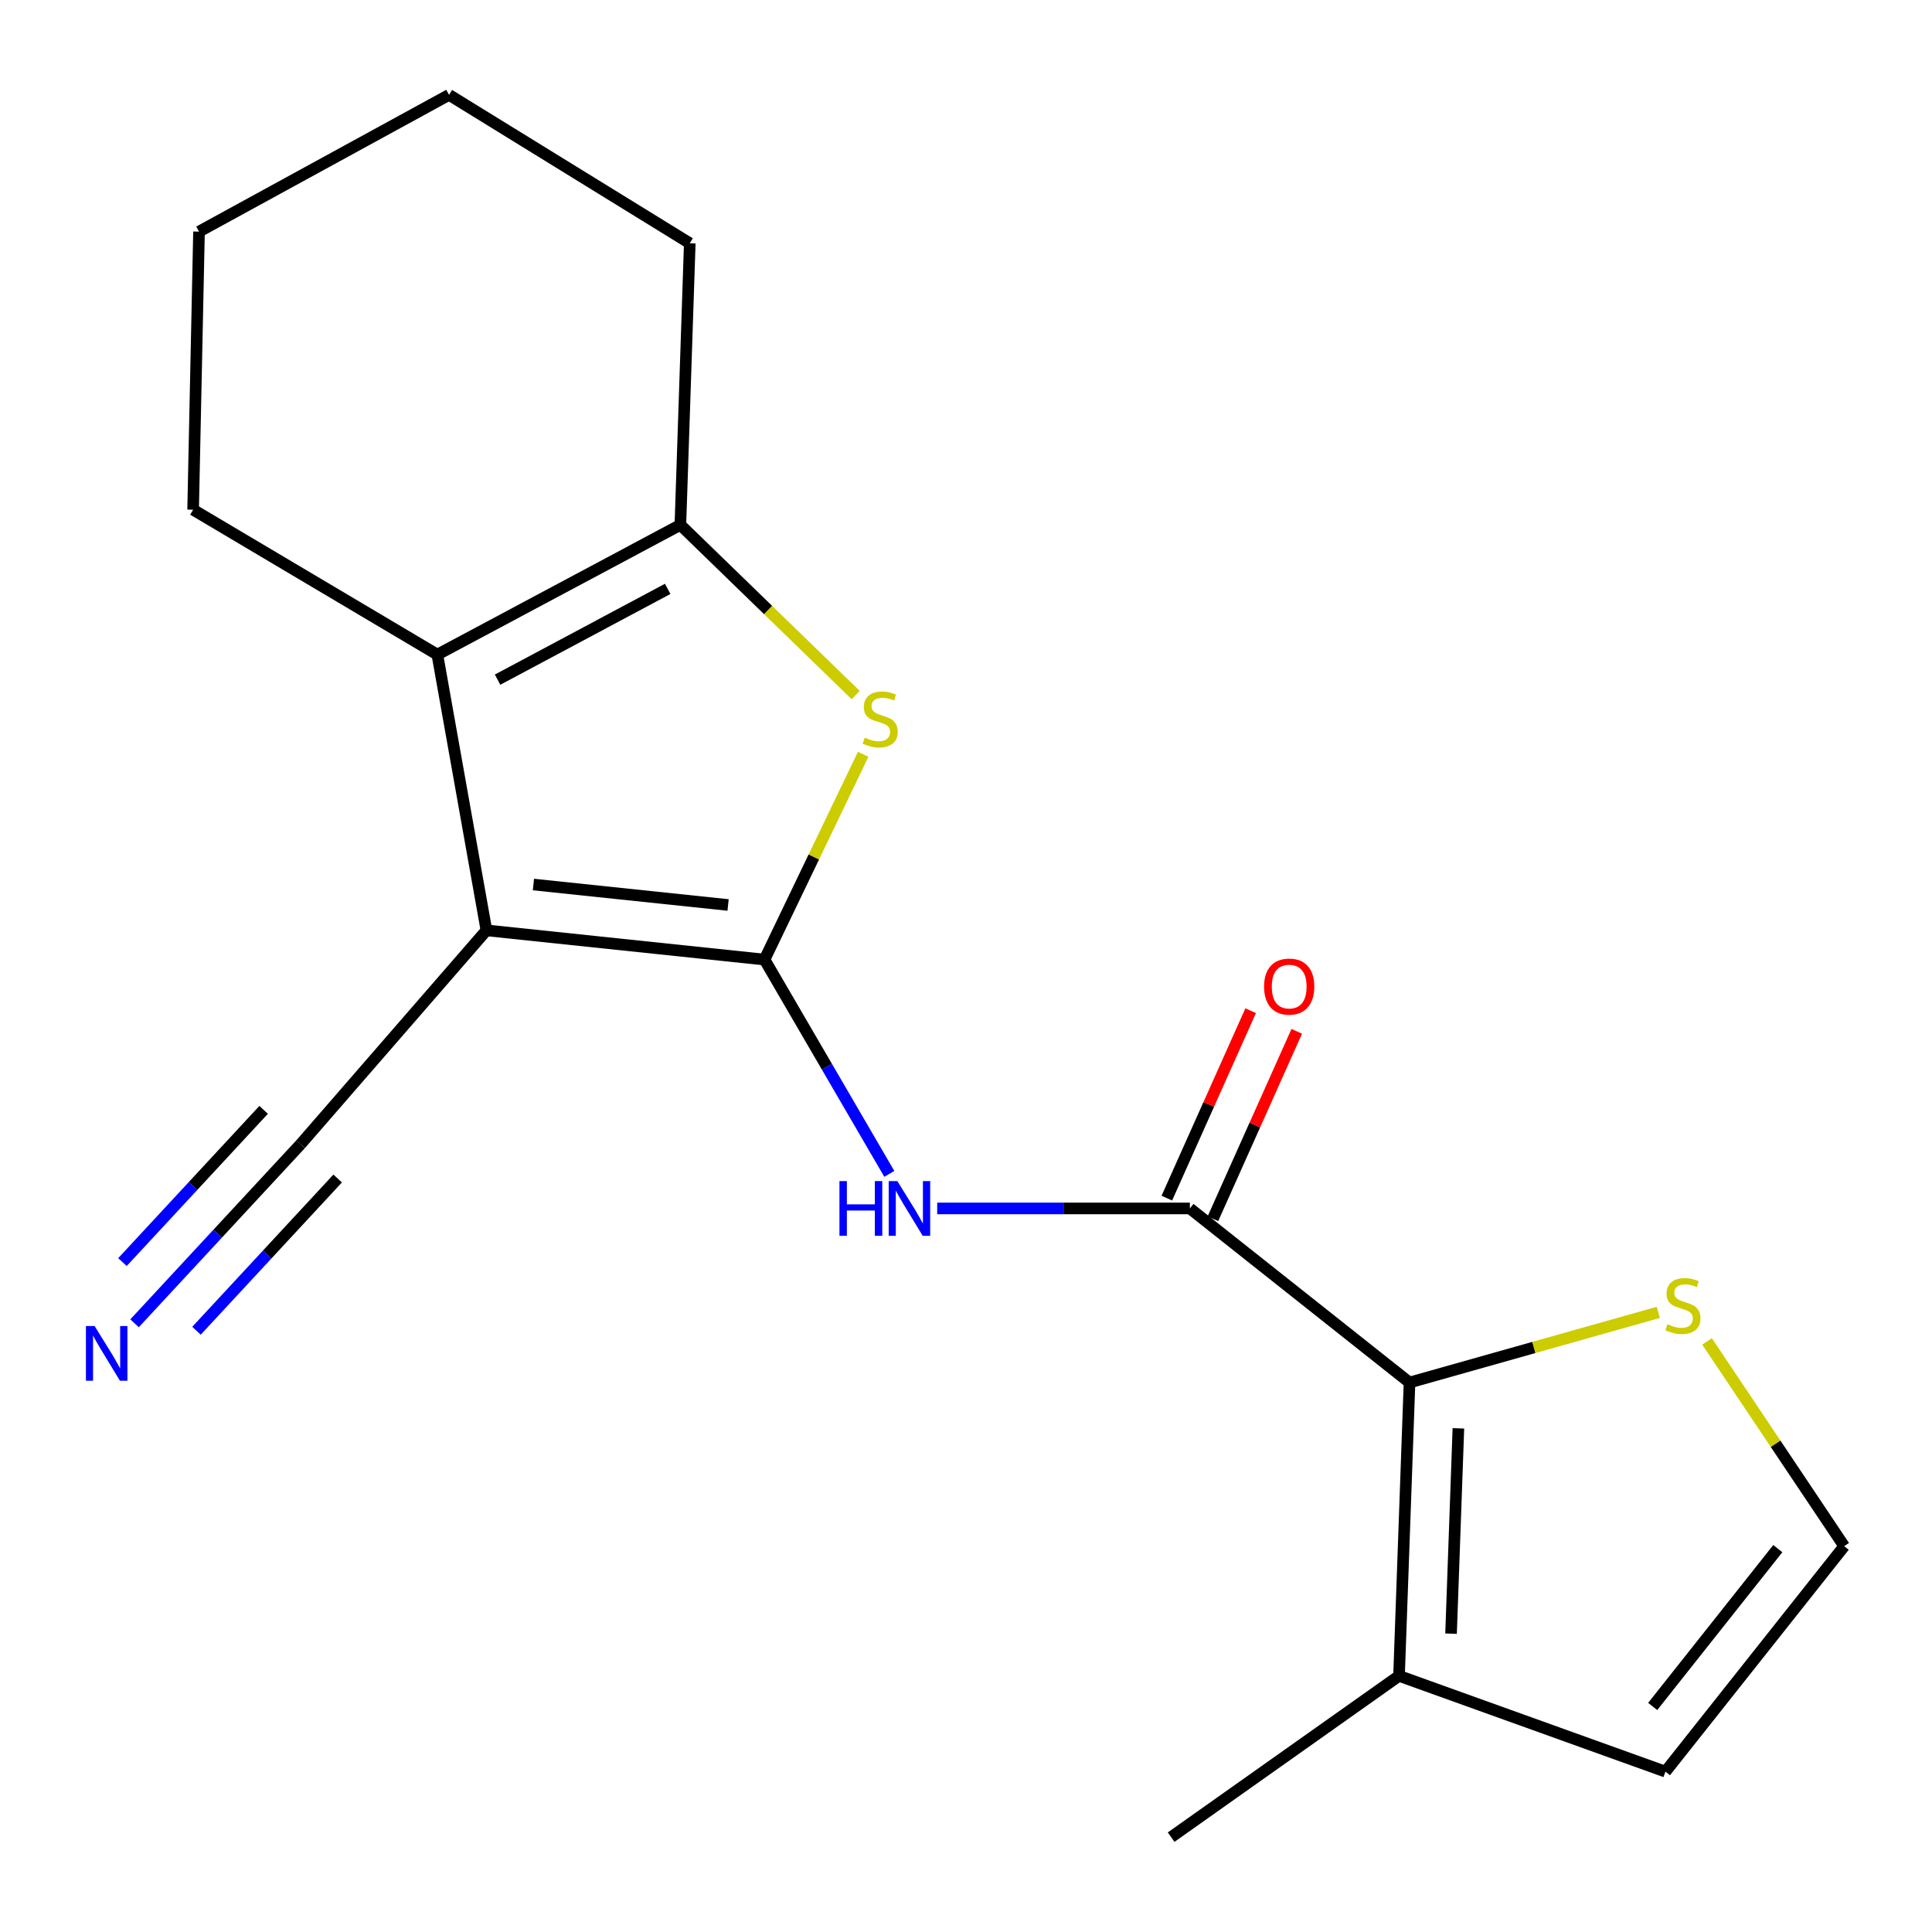 <?xml version='1.0' encoding='iso-8859-1'?>
<svg version='1.1' baseProfile='full'
              xmlns='http://www.w3.org/2000/svg'
                      xmlns:rdkit='http://www.rdkit.org/xml'
                      xmlns:xlink='http://www.w3.org/1999/xlink'
                  xml:space='preserve'
width='1000px' height='1000px' viewBox='0 0 1000 1000'>
<!-- END OF HEADER -->
<rect style='opacity:1.0;fill:#FFFFFF;stroke:none' width='1000' height='1000' x='0' y='0'> </rect>
<path class='bond-0' d='M 395.714,496.676 L 251.778,481.549' style='fill:none;fill-rule:evenodd;stroke:#000000;stroke-width:6px;stroke-linecap:butt;stroke-linejoin:miter;stroke-opacity:1' />
<path class='bond-0' d='M 376.854,468.419 L 276.099,457.83' style='fill:none;fill-rule:evenodd;stroke:#000000;stroke-width:6px;stroke-linecap:butt;stroke-linejoin:miter;stroke-opacity:1' />
<path class='bond-1' d='M 395.714,496.676 L 421.249,443.544' style='fill:none;fill-rule:evenodd;stroke:#000000;stroke-width:6px;stroke-linecap:butt;stroke-linejoin:miter;stroke-opacity:1' />
<path class='bond-1' d='M 421.249,443.544 L 446.784,390.412' style='fill:none;fill-rule:evenodd;stroke:#CCCC00;stroke-width:6px;stroke-linecap:butt;stroke-linejoin:miter;stroke-opacity:1' />
<path class='bond-3' d='M 395.714,496.676 L 428.01,552.137' style='fill:none;fill-rule:evenodd;stroke:#000000;stroke-width:6px;stroke-linecap:butt;stroke-linejoin:miter;stroke-opacity:1' />
<path class='bond-3' d='M 428.01,552.137 L 460.307,607.598' style='fill:none;fill-rule:evenodd;stroke:#0000FF;stroke-width:6px;stroke-linecap:butt;stroke-linejoin:miter;stroke-opacity:1' />
<path class='bond-2' d='M 251.778,481.549 L 226.373,338.818' style='fill:none;fill-rule:evenodd;stroke:#000000;stroke-width:6px;stroke-linecap:butt;stroke-linejoin:miter;stroke-opacity:1' />
<path class='bond-7' d='M 251.778,481.549 L 155.617,592.226' style='fill:none;fill-rule:evenodd;stroke:#000000;stroke-width:6px;stroke-linecap:butt;stroke-linejoin:miter;stroke-opacity:1' />
<path class='bond-5' d='M 442.912,359.765 L 397.538,315.721' style='fill:none;fill-rule:evenodd;stroke:#CCCC00;stroke-width:6px;stroke-linecap:butt;stroke-linejoin:miter;stroke-opacity:1' />
<path class='bond-5' d='M 397.538,315.721 L 352.163,271.677' style='fill:none;fill-rule:evenodd;stroke:#000000;stroke-width:6px;stroke-linecap:butt;stroke-linejoin:miter;stroke-opacity:1' />
<path class='bond-14' d='M 226.373,338.818 L 99.959,263.823' style='fill:none;fill-rule:evenodd;stroke:#000000;stroke-width:6px;stroke-linecap:butt;stroke-linejoin:miter;stroke-opacity:1' />
<path class='bond-19' d='M 226.373,338.818 L 352.163,271.677' style='fill:none;fill-rule:evenodd;stroke:#000000;stroke-width:6px;stroke-linecap:butt;stroke-linejoin:miter;stroke-opacity:1' />
<path class='bond-19' d='M 257.546,351.799 L 345.598,304.8' style='fill:none;fill-rule:evenodd;stroke:#000000;stroke-width:6px;stroke-linecap:butt;stroke-linejoin:miter;stroke-opacity:1' />
<path class='bond-4' d='M 485.092,625.485 L 550.485,625.485' style='fill:none;fill-rule:evenodd;stroke:#0000FF;stroke-width:6px;stroke-linecap:butt;stroke-linejoin:miter;stroke-opacity:1' />
<path class='bond-4' d='M 550.485,625.485 L 615.878,625.485' style='fill:none;fill-rule:evenodd;stroke:#000000;stroke-width:6px;stroke-linecap:butt;stroke-linejoin:miter;stroke-opacity:1' />
<path class='bond-6' d='M 615.878,625.485 L 729.561,715.592' style='fill:none;fill-rule:evenodd;stroke:#000000;stroke-width:6px;stroke-linecap:butt;stroke-linejoin:miter;stroke-opacity:1' />
<path class='bond-12' d='M 627.805,630.82 L 649.502,582.315' style='fill:none;fill-rule:evenodd;stroke:#000000;stroke-width:6px;stroke-linecap:butt;stroke-linejoin:miter;stroke-opacity:1' />
<path class='bond-12' d='M 649.502,582.315 L 671.199,533.811' style='fill:none;fill-rule:evenodd;stroke:#FF0000;stroke-width:6px;stroke-linecap:butt;stroke-linejoin:miter;stroke-opacity:1' />
<path class='bond-12' d='M 603.952,620.15 L 625.649,571.645' style='fill:none;fill-rule:evenodd;stroke:#000000;stroke-width:6px;stroke-linecap:butt;stroke-linejoin:miter;stroke-opacity:1' />
<path class='bond-12' d='M 625.649,571.645 L 647.346,523.141' style='fill:none;fill-rule:evenodd;stroke:#FF0000;stroke-width:6px;stroke-linecap:butt;stroke-linejoin:miter;stroke-opacity:1' />
<path class='bond-15' d='M 352.163,271.677 L 357.026,125.911' style='fill:none;fill-rule:evenodd;stroke:#000000;stroke-width:6px;stroke-linecap:butt;stroke-linejoin:miter;stroke-opacity:1' />
<path class='bond-8' d='M 729.561,715.592 L 724.132,867.425' style='fill:none;fill-rule:evenodd;stroke:#000000;stroke-width:6px;stroke-linecap:butt;stroke-linejoin:miter;stroke-opacity:1' />
<path class='bond-8' d='M 754.861,739.301 L 751.06,845.584' style='fill:none;fill-rule:evenodd;stroke:#000000;stroke-width:6px;stroke-linecap:butt;stroke-linejoin:miter;stroke-opacity:1' />
<path class='bond-9' d='M 729.561,715.592 L 793.946,697.437' style='fill:none;fill-rule:evenodd;stroke:#000000;stroke-width:6px;stroke-linecap:butt;stroke-linejoin:miter;stroke-opacity:1' />
<path class='bond-9' d='M 793.946,697.437 L 858.331,679.282' style='fill:none;fill-rule:evenodd;stroke:#CCCC00;stroke-width:6px;stroke-linecap:butt;stroke-linejoin:miter;stroke-opacity:1' />
<path class='bond-10' d='M 155.617,592.226 L 112.633,638.579' style='fill:none;fill-rule:evenodd;stroke:#000000;stroke-width:6px;stroke-linecap:butt;stroke-linejoin:miter;stroke-opacity:1' />
<path class='bond-10' d='M 112.633,638.579 L 69.649,684.932' style='fill:none;fill-rule:evenodd;stroke:#0000FF;stroke-width:6px;stroke-linecap:butt;stroke-linejoin:miter;stroke-opacity:1' />
<path class='bond-10' d='M 136.457,574.459 L 99.92,613.859' style='fill:none;fill-rule:evenodd;stroke:#000000;stroke-width:6px;stroke-linecap:butt;stroke-linejoin:miter;stroke-opacity:1' />
<path class='bond-10' d='M 99.92,613.859 L 63.384,653.258' style='fill:none;fill-rule:evenodd;stroke:#0000FF;stroke-width:6px;stroke-linecap:butt;stroke-linejoin:miter;stroke-opacity:1' />
<path class='bond-10' d='M 174.777,609.994 L 138.241,649.394' style='fill:none;fill-rule:evenodd;stroke:#000000;stroke-width:6px;stroke-linecap:butt;stroke-linejoin:miter;stroke-opacity:1' />
<path class='bond-10' d='M 138.241,649.394 L 101.704,688.794' style='fill:none;fill-rule:evenodd;stroke:#0000FF;stroke-width:6px;stroke-linecap:butt;stroke-linejoin:miter;stroke-opacity:1' />
<path class='bond-13' d='M 724.132,867.425 L 862.029,917.001' style='fill:none;fill-rule:evenodd;stroke:#000000;stroke-width:6px;stroke-linecap:butt;stroke-linejoin:miter;stroke-opacity:1' />
<path class='bond-16' d='M 724.132,867.425 L 606.181,950.898' style='fill:none;fill-rule:evenodd;stroke:#000000;stroke-width:6px;stroke-linecap:butt;stroke-linejoin:miter;stroke-opacity:1' />
<path class='bond-11' d='M 883.564,694.314 L 919.055,747.306' style='fill:none;fill-rule:evenodd;stroke:#CCCC00;stroke-width:6px;stroke-linecap:butt;stroke-linejoin:miter;stroke-opacity:1' />
<path class='bond-11' d='M 919.055,747.306 L 954.545,800.299' style='fill:none;fill-rule:evenodd;stroke:#000000;stroke-width:6px;stroke-linecap:butt;stroke-linejoin:miter;stroke-opacity:1' />
<path class='bond-21' d='M 954.545,800.299 L 862.029,917.001' style='fill:none;fill-rule:evenodd;stroke:#000000;stroke-width:6px;stroke-linecap:butt;stroke-linejoin:miter;stroke-opacity:1' />
<path class='bond-21' d='M 920.191,801.571 L 855.429,883.262' style='fill:none;fill-rule:evenodd;stroke:#000000;stroke-width:6px;stroke-linecap:butt;stroke-linejoin:miter;stroke-opacity:1' />
<path class='bond-17' d='M 99.959,263.823 L 103.007,119.887' style='fill:none;fill-rule:evenodd;stroke:#000000;stroke-width:6px;stroke-linecap:butt;stroke-linejoin:miter;stroke-opacity:1' />
<path class='bond-18' d='M 357.026,125.911 L 232.426,49.102' style='fill:none;fill-rule:evenodd;stroke:#000000;stroke-width:6px;stroke-linecap:butt;stroke-linejoin:miter;stroke-opacity:1' />
<path class='bond-20' d='M 103.007,119.887 L 232.426,49.102' style='fill:none;fill-rule:evenodd;stroke:#000000;stroke-width:6px;stroke-linecap:butt;stroke-linejoin:miter;stroke-opacity:1' />
<path  class='atom-2' d='M 447.596 381.796
Q 447.916 381.916, 449.236 382.476
Q 450.556 383.036, 451.996 383.396
Q 453.476 383.716, 454.916 383.716
Q 457.596 383.716, 459.156 382.436
Q 460.716 381.116, 460.716 378.836
Q 460.716 377.276, 459.916 376.316
Q 459.156 375.356, 457.956 374.836
Q 456.756 374.316, 454.756 373.716
Q 452.236 372.956, 450.716 372.236
Q 449.236 371.516, 448.156 369.996
Q 447.116 368.476, 447.116 365.916
Q 447.116 362.356, 449.516 360.156
Q 451.956 357.956, 456.756 357.956
Q 460.036 357.956, 463.756 359.516
L 462.836 362.596
Q 459.436 361.196, 456.876 361.196
Q 454.116 361.196, 452.596 362.356
Q 451.076 363.476, 451.116 365.436
Q 451.116 366.956, 451.876 367.876
Q 452.676 368.796, 453.796 369.316
Q 454.956 369.836, 456.876 370.436
Q 459.436 371.236, 460.956 372.036
Q 462.476 372.836, 463.556 374.476
Q 464.676 376.076, 464.676 378.836
Q 464.676 382.756, 462.036 384.876
Q 459.436 386.956, 455.076 386.956
Q 452.556 386.956, 450.636 386.396
Q 448.756 385.876, 446.516 384.956
L 447.596 381.796
' fill='#CCCC00'/>
<path  class='atom-4' d='M 434.503 611.325
L 438.343 611.325
L 438.343 623.365
L 452.823 623.365
L 452.823 611.325
L 456.663 611.325
L 456.663 639.645
L 452.823 639.645
L 452.823 626.565
L 438.343 626.565
L 438.343 639.645
L 434.503 639.645
L 434.503 611.325
' fill='#0000FF'/>
<path  class='atom-4' d='M 464.463 611.325
L 473.743 626.325
Q 474.663 627.805, 476.143 630.485
Q 477.623 633.165, 477.703 633.325
L 477.703 611.325
L 481.463 611.325
L 481.463 639.645
L 477.583 639.645
L 467.623 623.245
Q 466.463 621.325, 465.223 619.125
Q 464.023 616.925, 463.663 616.245
L 463.663 639.645
L 459.983 639.645
L 459.983 611.325
L 464.463 611.325
' fill='#0000FF'/>
<path  class='atom-10' d='M 863.087 685.405
Q 863.407 685.525, 864.727 686.085
Q 866.047 686.645, 867.487 687.005
Q 868.967 687.325, 870.407 687.325
Q 873.087 687.325, 874.647 686.045
Q 876.207 684.725, 876.207 682.445
Q 876.207 680.885, 875.407 679.925
Q 874.647 678.965, 873.447 678.445
Q 872.247 677.925, 870.247 677.325
Q 867.727 676.565, 866.207 675.845
Q 864.727 675.125, 863.647 673.605
Q 862.607 672.085, 862.607 669.525
Q 862.607 665.965, 865.007 663.765
Q 867.447 661.565, 872.247 661.565
Q 875.527 661.565, 879.247 663.125
L 878.327 666.205
Q 874.927 664.805, 872.367 664.805
Q 869.607 664.805, 868.087 665.965
Q 866.567 667.085, 866.607 669.045
Q 866.607 670.565, 867.367 671.485
Q 868.167 672.405, 869.287 672.925
Q 870.447 673.445, 872.367 674.045
Q 874.927 674.845, 876.447 675.645
Q 877.967 676.445, 879.047 678.085
Q 880.167 679.685, 880.167 682.445
Q 880.167 686.365, 877.527 688.485
Q 874.927 690.565, 870.567 690.565
Q 868.047 690.565, 866.127 690.005
Q 864.247 689.485, 862.007 688.565
L 863.087 685.405
' fill='#CCCC00'/>
<path  class='atom-11' d='M 48.957 686.334
L 58.237 701.334
Q 59.157 702.814, 60.637 705.494
Q 62.117 708.174, 62.197 708.334
L 62.197 686.334
L 65.957 686.334
L 65.957 714.654
L 62.077 714.654
L 52.117 698.254
Q 50.957 696.334, 49.717 694.134
Q 48.517 691.934, 48.157 691.254
L 48.157 714.654
L 44.477 714.654
L 44.477 686.334
L 48.957 686.334
' fill='#0000FF'/>
<path  class='atom-13' d='M 654.283 510.648
Q 654.283 503.848, 657.643 500.048
Q 661.003 496.248, 667.283 496.248
Q 673.563 496.248, 676.923 500.048
Q 680.283 503.848, 680.283 510.648
Q 680.283 517.528, 676.883 521.448
Q 673.483 525.328, 667.283 525.328
Q 661.043 525.328, 657.643 521.448
Q 654.283 517.568, 654.283 510.648
M 667.283 522.128
Q 671.603 522.128, 673.923 519.248
Q 676.283 516.328, 676.283 510.648
Q 676.283 505.088, 673.923 502.288
Q 671.603 499.448, 667.283 499.448
Q 662.963 499.448, 660.603 502.248
Q 658.283 505.048, 658.283 510.648
Q 658.283 516.368, 660.603 519.248
Q 662.963 522.128, 667.283 522.128
' fill='#FF0000'/>
</svg>

